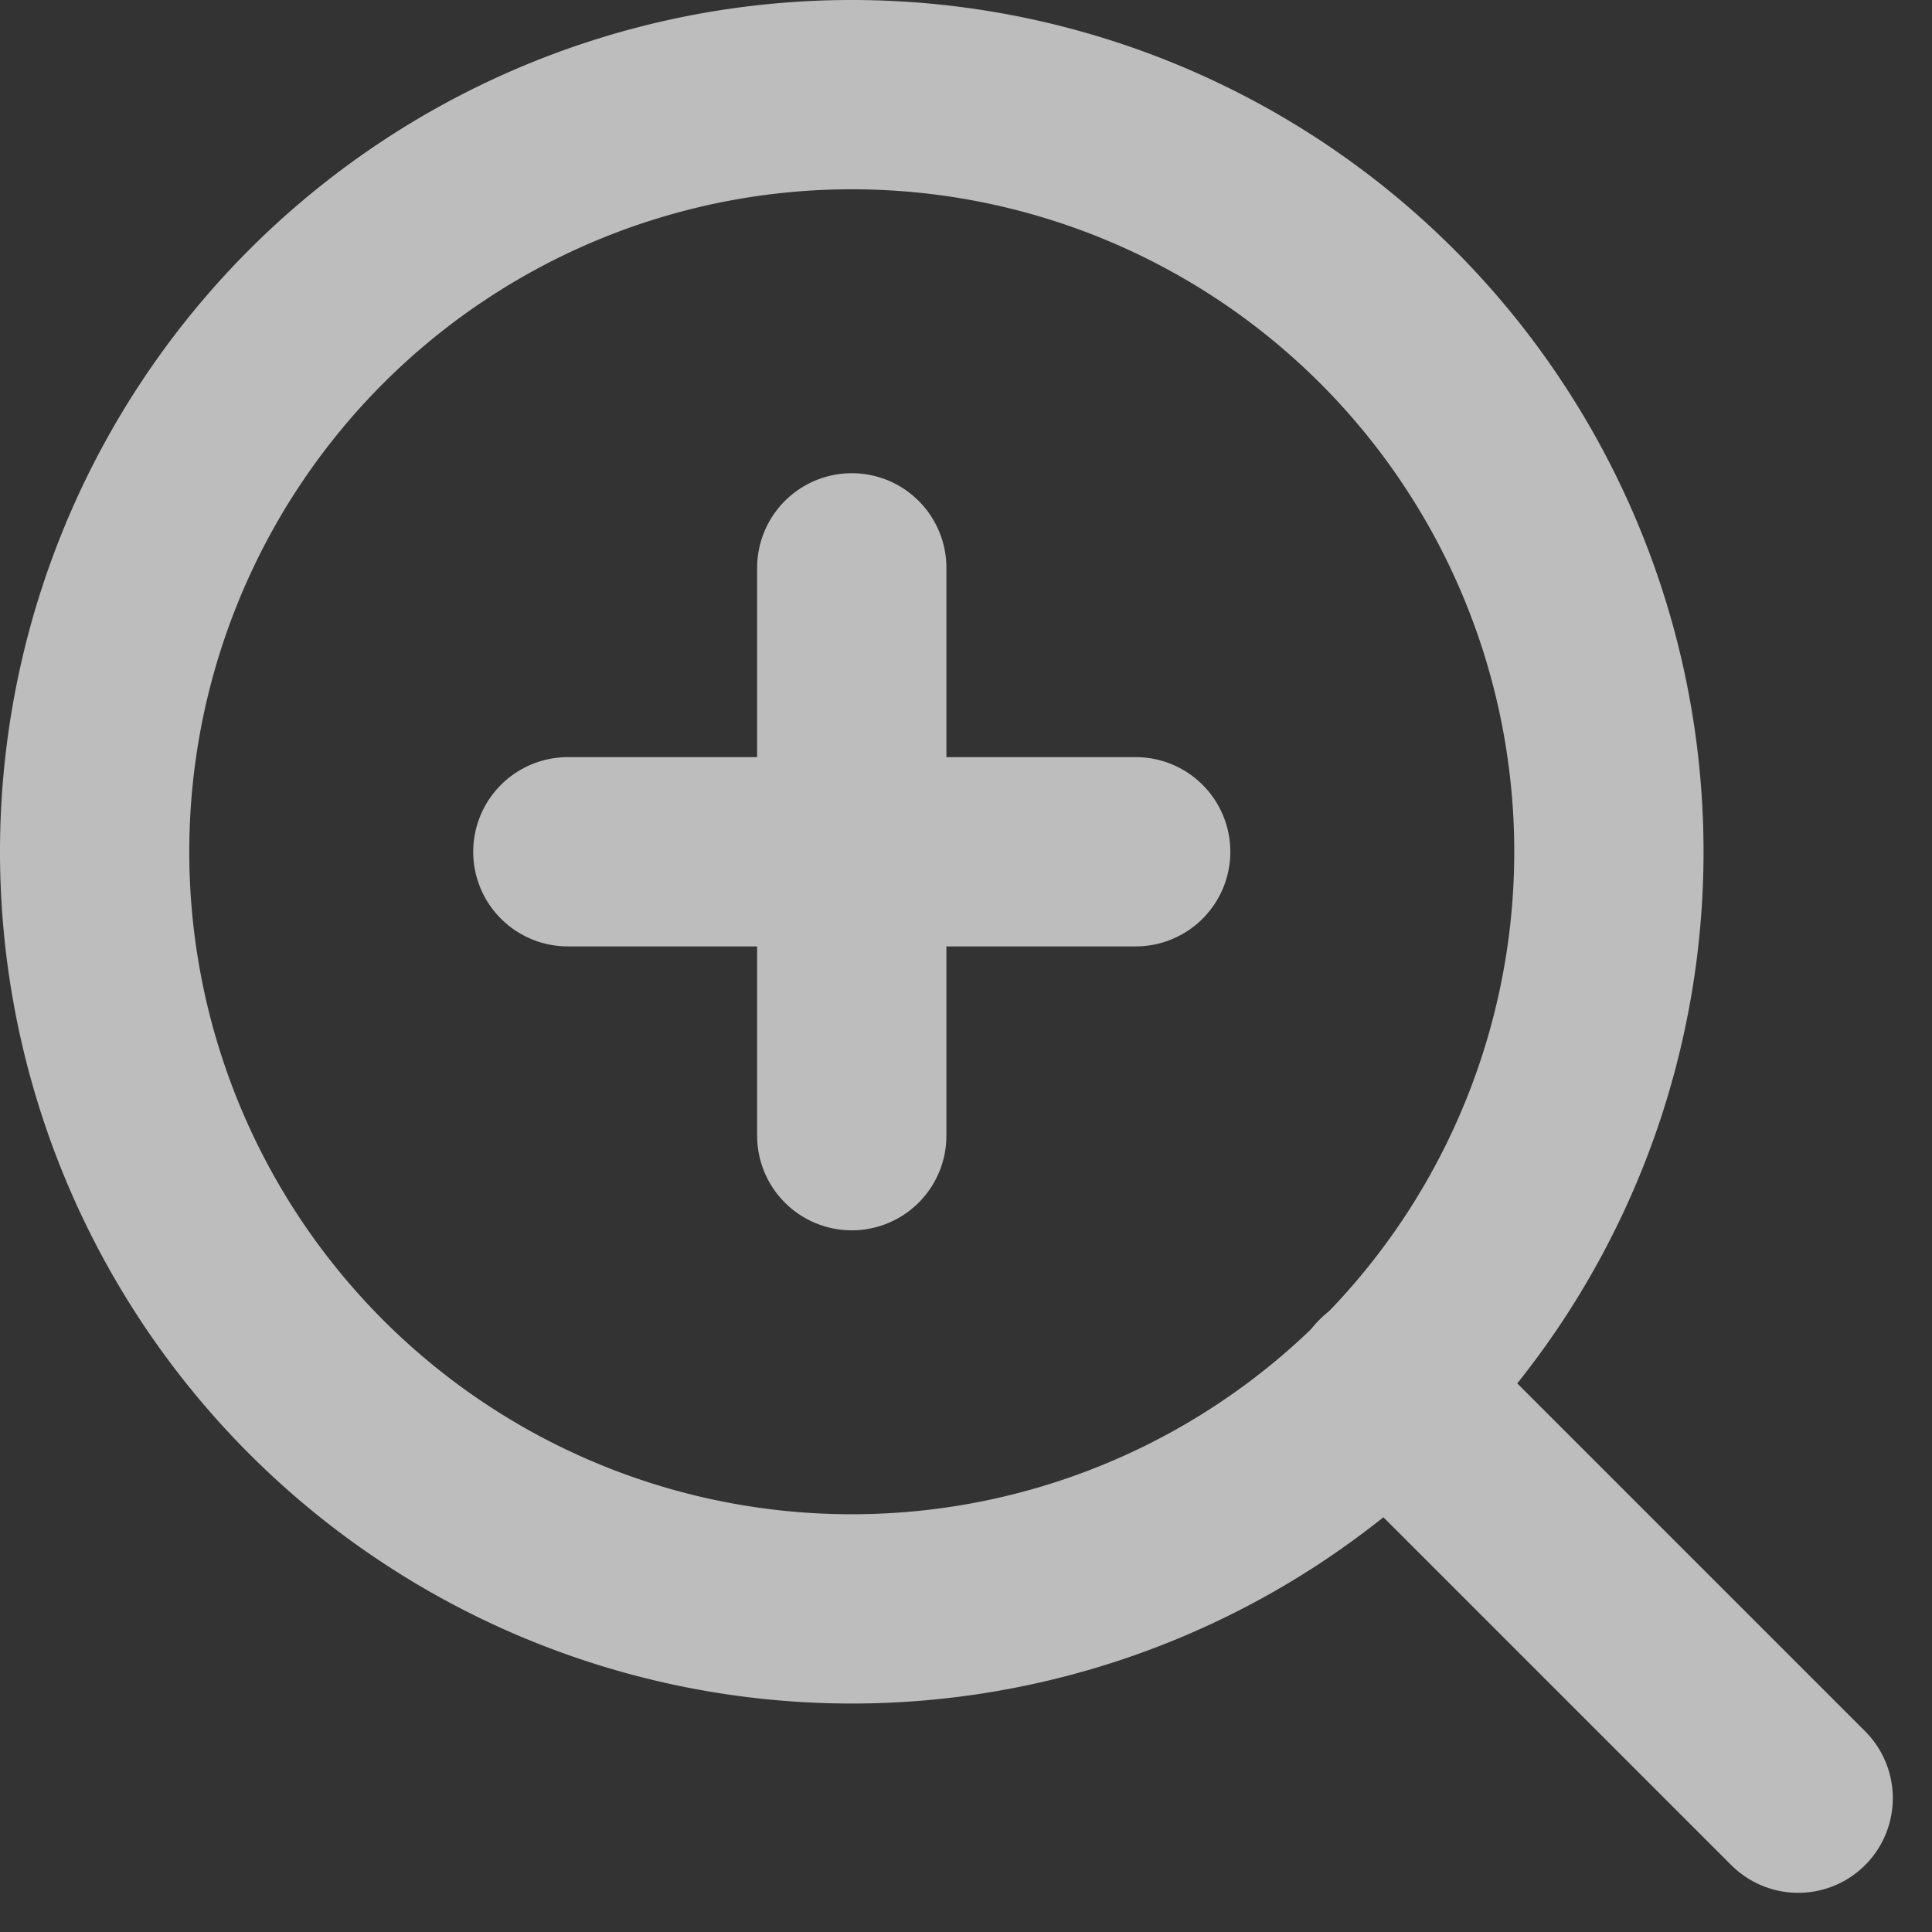 <svg xmlns="http://www.w3.org/2000/svg" width="30.621" height="30.621" viewBox="0 0 30.621 30.621">
  <rect x="0" y="0" width="30.621" height="30.621" fill="#333333" stroke="none"/>
  <g id="Icon_feather-zoom-in" data-name="Icon feather-zoom-in" transform="translate(-3 -3)" opacity="0.704">
    <path id="Path_112" data-name="Path 112" d="M28.5,16.5a12,12,0,1,1-12-12,12,12,0,0,1,12,12Z" fill="none" stroke="#f7f7f7" stroke-linecap="round" stroke-linejoin="round" stroke-width="3"/>
    <path id="Path_113" data-name="Path 113" d="M31.5,31.5l-6.525-6.525" fill="none" stroke="#f7f7f7" stroke-linecap="round" stroke-linejoin="round" stroke-width="3"/>
    <path id="Path_114" data-name="Path 114" d="M16.5,12v9" fill="none" stroke="#f7f7f7" stroke-linecap="round" stroke-linejoin="round" stroke-width="3"/>
    <path id="Path_115" data-name="Path 115" d="M12,16.5h9" fill="none" stroke="#f7f7f7" stroke-linecap="round" stroke-linejoin="round" stroke-width="3"/>
  </g>
</svg>
